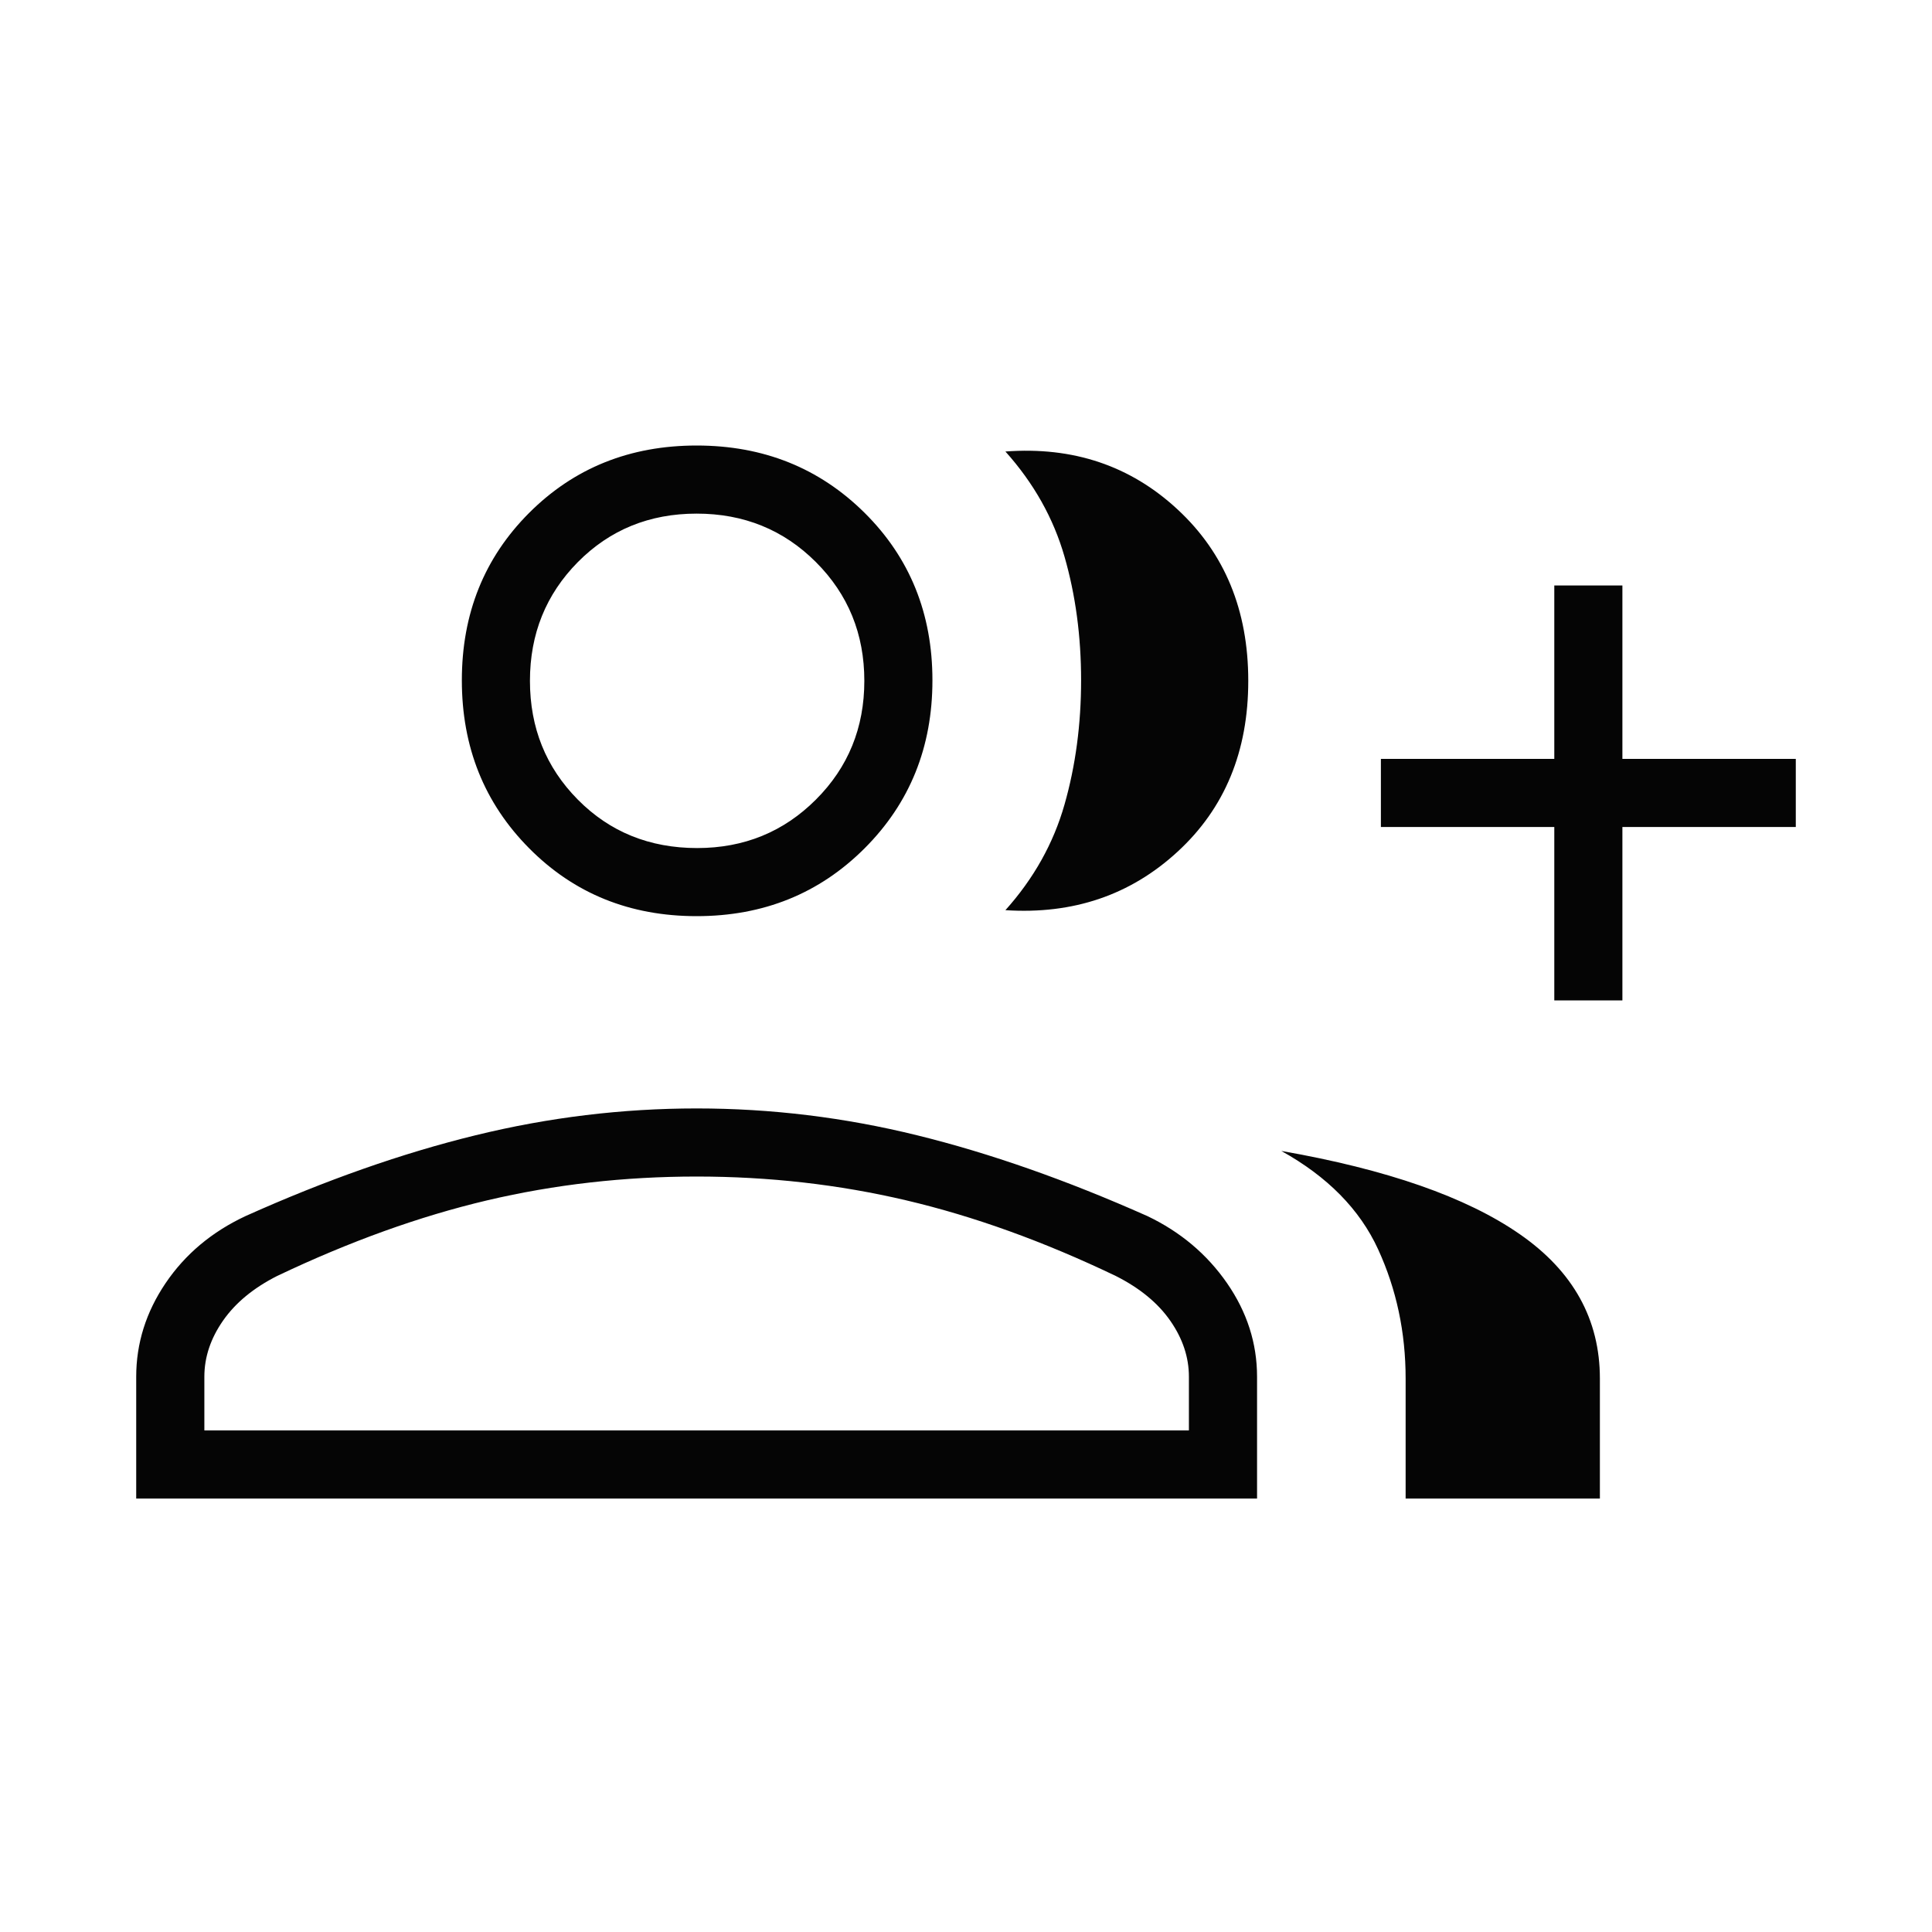 <svg width="40" height="40" viewBox="0 0 40 40" fill="none" xmlns="http://www.w3.org/2000/svg">
<mask id="mask0_181_1873" style="mask-type:alpha" maskUnits="userSpaceOnUse" x="0" y="0" width="40" height="40">
<rect width="40" height="40" fill="#D9D9D9"/>
</mask>
<g mask="url(#mask0_181_1873)">
<path d="M20.816 18.844C21.402 18.19 21.81 17.462 22.039 16.659C22.268 15.856 22.383 14.998 22.383 14.085C22.383 13.172 22.268 12.318 22.039 11.523C21.81 10.727 21.402 10.002 20.816 9.348C22.216 9.243 23.405 9.642 24.38 10.547C25.356 11.451 25.844 12.634 25.844 14.096C25.844 15.558 25.356 16.737 24.38 17.634C23.405 18.532 22.216 18.935 20.816 18.844ZM29.102 31.026V28.543C29.102 27.585 28.912 26.692 28.532 25.865C28.152 25.038 27.484 24.36 26.528 23.829C28.715 24.211 30.361 24.785 31.466 25.553C32.572 26.32 33.124 27.317 33.124 28.543V31.026H29.102ZM32.18 20.712V17.122H28.59V15.712H32.18V12.122H33.59V15.712H37.18V17.122H33.59V20.712H32.18ZM14.423 18.968C13.041 18.968 11.885 18.5 10.956 17.563C10.027 16.627 9.562 15.468 9.562 14.085C9.562 12.703 10.027 11.547 10.956 10.618C11.885 9.689 13.041 9.224 14.423 9.224C15.805 9.224 16.964 9.689 17.901 10.618C18.837 11.547 19.305 12.703 19.305 14.085C19.305 15.468 18.837 16.627 17.901 17.563C16.964 18.5 15.805 18.968 14.423 18.968ZM2.82 31.026V28.504C2.82 27.812 3.023 27.166 3.428 26.567C3.833 25.968 4.385 25.504 5.085 25.177C6.743 24.433 8.33 23.875 9.844 23.505C11.358 23.134 12.885 22.949 14.423 22.949C15.961 22.949 17.483 23.134 18.988 23.505C20.493 23.875 22.082 24.433 23.754 25.177C24.44 25.504 24.99 25.968 25.405 26.567C25.819 27.166 26.026 27.812 26.026 28.504V31.026H2.82ZM14.434 17.558C15.405 17.558 16.224 17.223 16.892 16.555C17.561 15.887 17.895 15.067 17.895 14.096C17.895 13.125 17.561 12.306 16.892 11.637C16.224 10.969 15.401 10.634 14.423 10.634C13.445 10.634 12.626 10.969 11.964 11.637C11.303 12.306 10.972 13.125 10.972 14.096C10.972 15.067 11.302 15.887 11.963 16.555C12.623 17.223 13.447 17.558 14.434 17.558ZM4.231 29.615H24.615V28.504C24.615 28.101 24.487 27.716 24.231 27.347C23.975 26.978 23.598 26.668 23.1 26.417C21.608 25.702 20.162 25.181 18.763 24.852C17.365 24.523 15.918 24.359 14.423 24.359C12.928 24.359 11.483 24.523 10.086 24.852C8.69 25.181 7.241 25.702 5.739 26.417C5.25 26.664 4.876 26.972 4.618 27.342C4.36 27.712 4.231 28.099 4.231 28.504V29.615Z" fill="#050505"/>
</g>
</svg>

